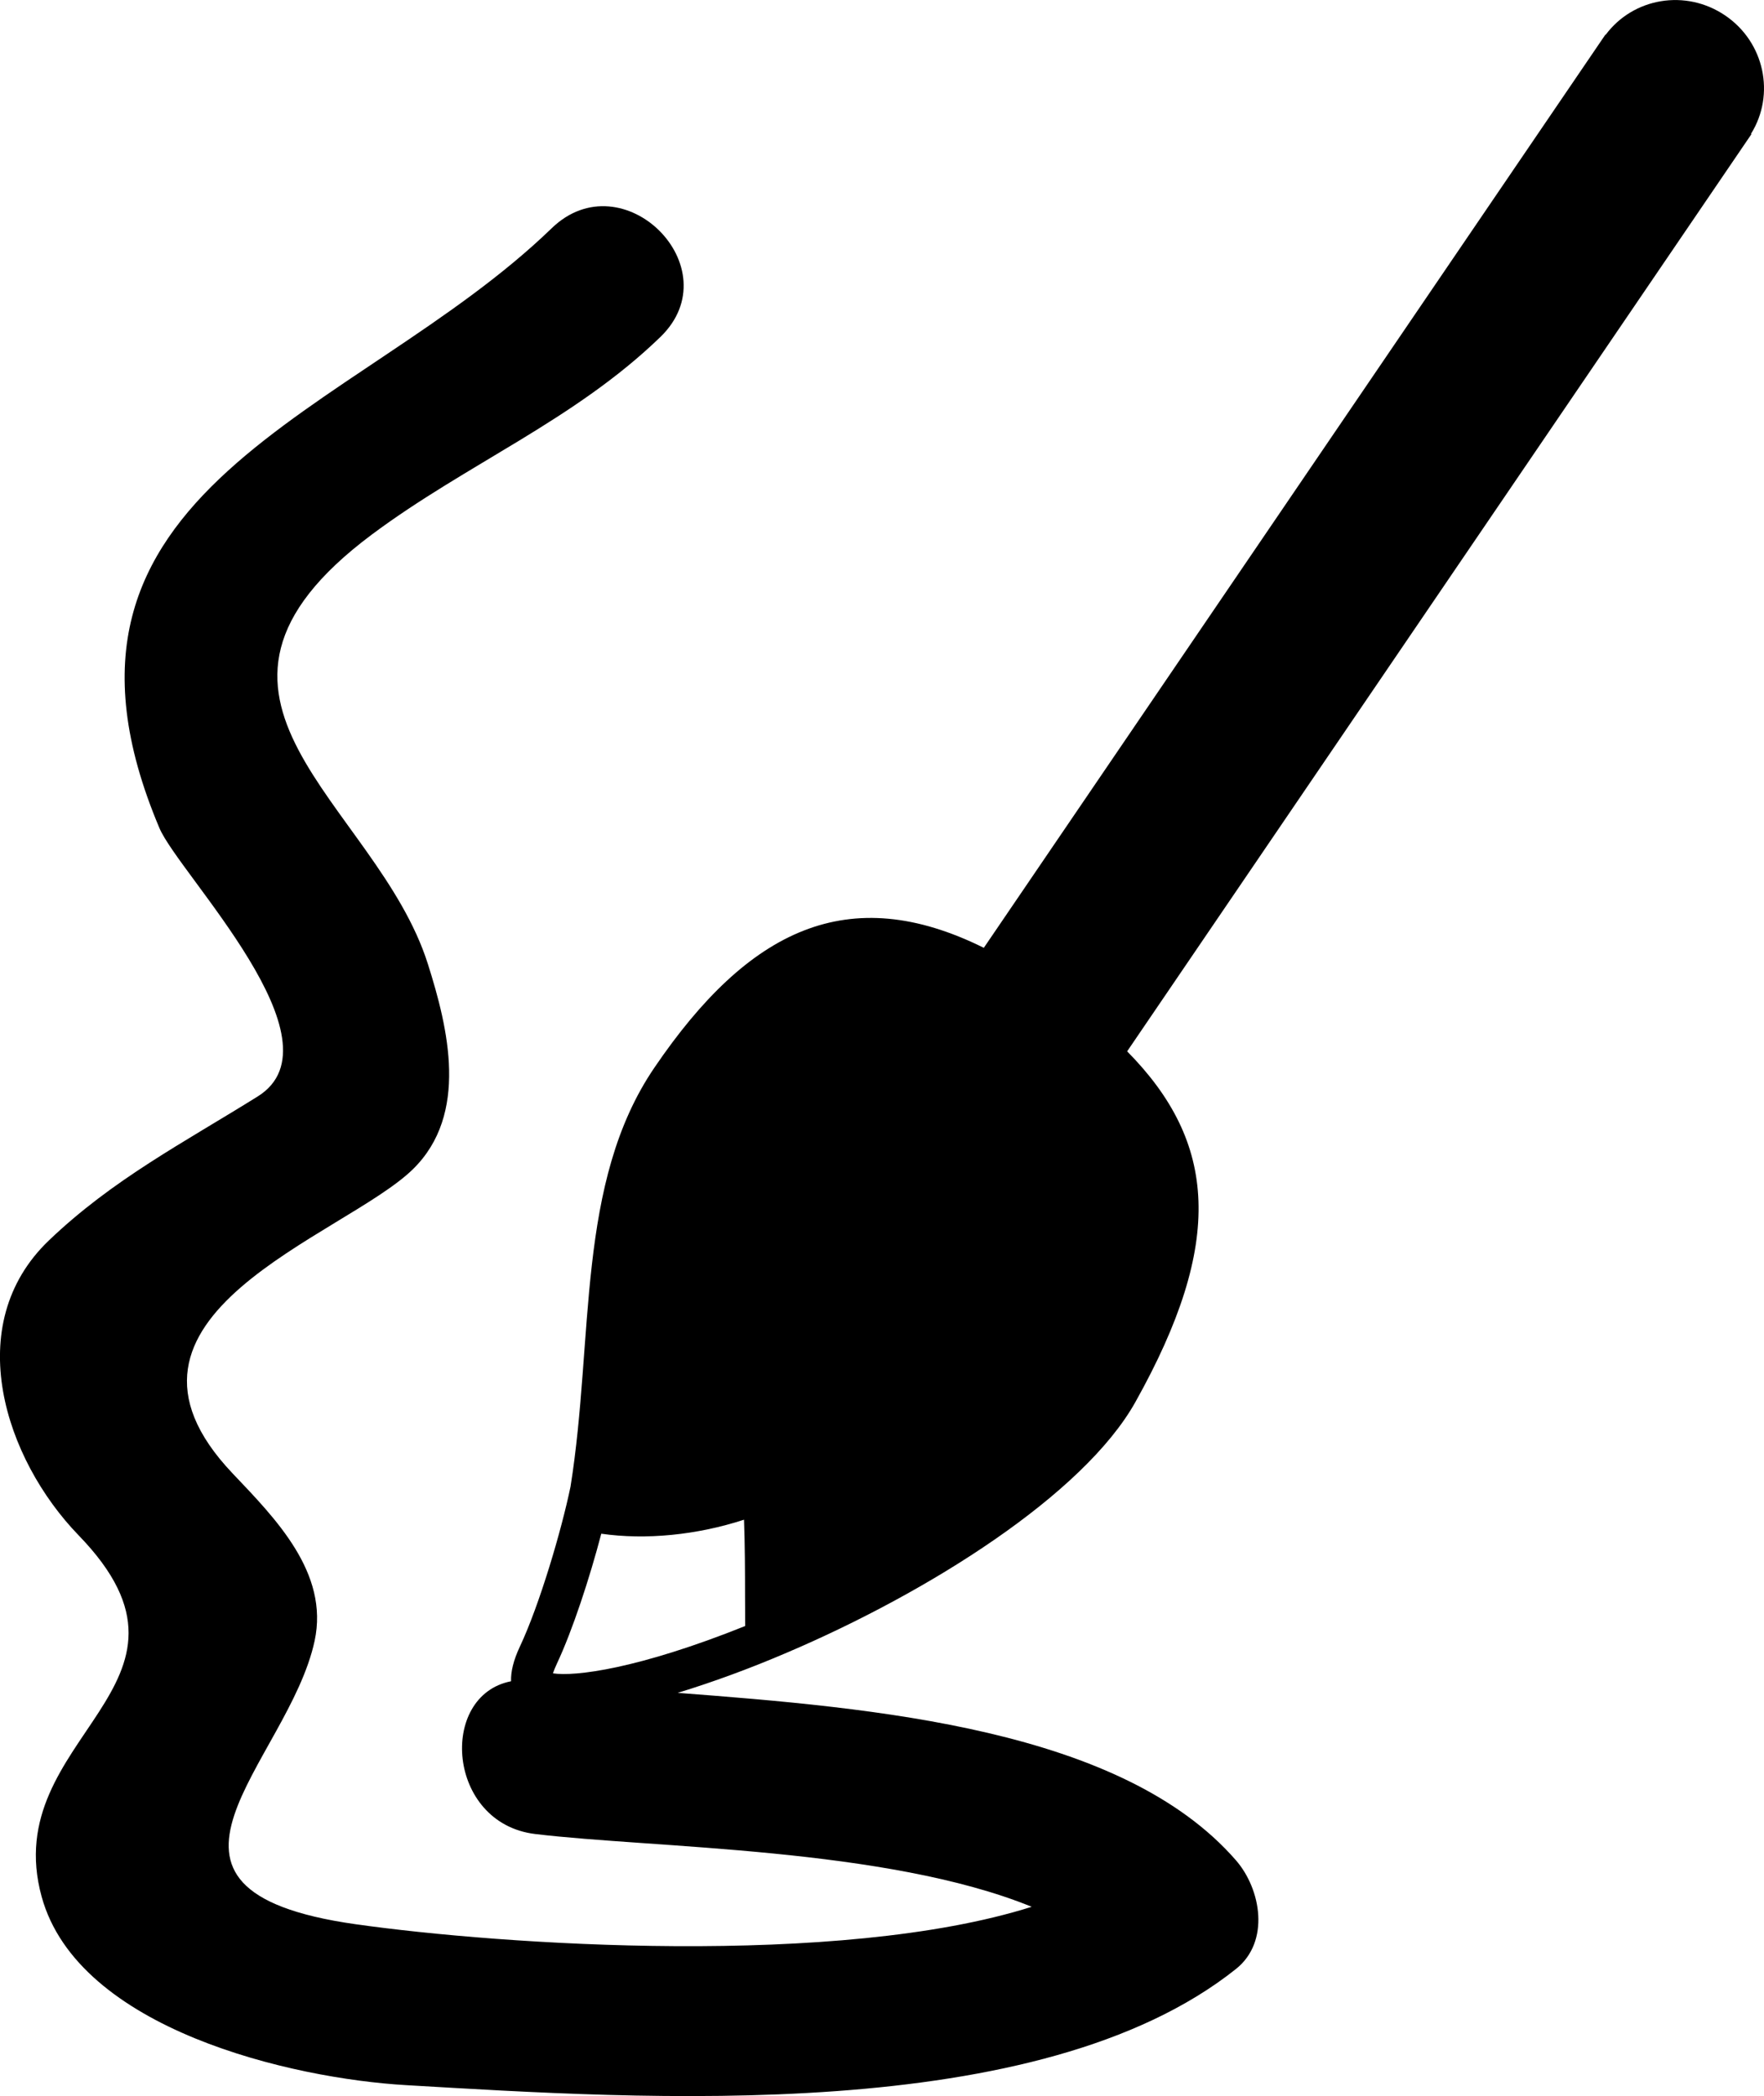 <?xml version="1.0" encoding="iso-8859-1"?>
<!-- Generator: Adobe Illustrator 16.0.0, SVG Export Plug-In . SVG Version: 6.00 Build 0)  -->
<!DOCTYPE svg PUBLIC "-//W3C//DTD SVG 1.1//EN" "http://www.w3.org/Graphics/SVG/1.1/DTD/svg11.dtd">
<svg version="1.1" id="Layer_1" xmlns="http://www.w3.org/2000/svg" xmlns:xlink="http://www.w3.org/1999/xlink" x="0px" y="0px"
	 width="24.048px" height="28.571px" viewBox="0 0 24.048 28.571" style="enable-background:new 0 0 24.048 28.571;"
	 xml:space="preserve">
<path d="M23.871,1.824c0.334-0.537,0.184-1.249-0.352-1.613c-0.536-0.364-1.253-0.243-1.63,0.264l-0.004-0.002l-8.473,12.446
	c-1.846-0.915-3.207-0.254-4.49,1.632c-1.072,1.573-0.821,3.687-1.144,5.711c-0.125,0.604-0.424,1.615-0.69,2.18
	c-0.09,0.191-0.125,0.346-0.121,0.474c-0.994,0.194-0.875,1.936,0.328,2.082c1.617,0.195,4.781,0.183,6.77,0.992
	c-2.631,0.832-7.227,0.52-9.222,0.237c-3.304-0.469-0.912-2.199-0.554-3.861c0.201-0.93-0.539-1.673-1.118-2.283
	c-2.043-2.15,1.518-3.228,2.458-4.146c0.767-0.751,0.481-1.924,0.204-2.798c-0.699-2.208-3.752-3.622-0.764-5.853
	C6.36,6.323,7.831,5.728,9.003,4.593c0.972-0.941-0.511-2.422-1.482-1.482c-2.67,2.584-7.32,3.51-5.348,8.175
	c0.264,0.625,2.536,2.914,1.34,3.659c-1.013,0.632-1.974,1.128-2.846,1.962c-1.206,1.153-0.598,2.985,0.406,4.021
	c2,2.064-1.109,2.731-0.505,4.925c0.499,1.812,3.417,2.478,4.968,2.568c3.238,0.189,8.628,0.556,11.313-1.583
	c0.469-0.373,0.342-1.089,0-1.482c-1.56-1.791-4.914-2.076-7.61-2.282c0.474-0.145,0.98-0.33,1.484-0.546l0,0
	c1.942-0.827,4.05-2.159,4.755-3.417c1.218-2.176,1.113-3.541-0.112-4.781l8.511-12.502L23.871,1.824z M7.538,22.808
	c0.011-0.033,0.028-0.076,0.053-0.13c0.215-0.457,0.448-1.171,0.606-1.773c0.606,0.087,1.301,0.019,1.946-0.191
	c0.012,0.331,0.014,0.704,0.014,1.037c0.001,0.142,0.001,0.281,0.002,0.412C8.695,22.75,7.836,22.854,7.538,22.808z"/>
<g>
</g>
<g>
</g>
<g>
</g>
<g>
</g>
<g>
</g>
<g>
</g>
<g>
</g>
<g>
</g>
<g>
</g>
<g>
</g>
<g>
</g>
<g>
</g>
<g>
</g>
<g>
</g>
<g>
</g>
</svg>
